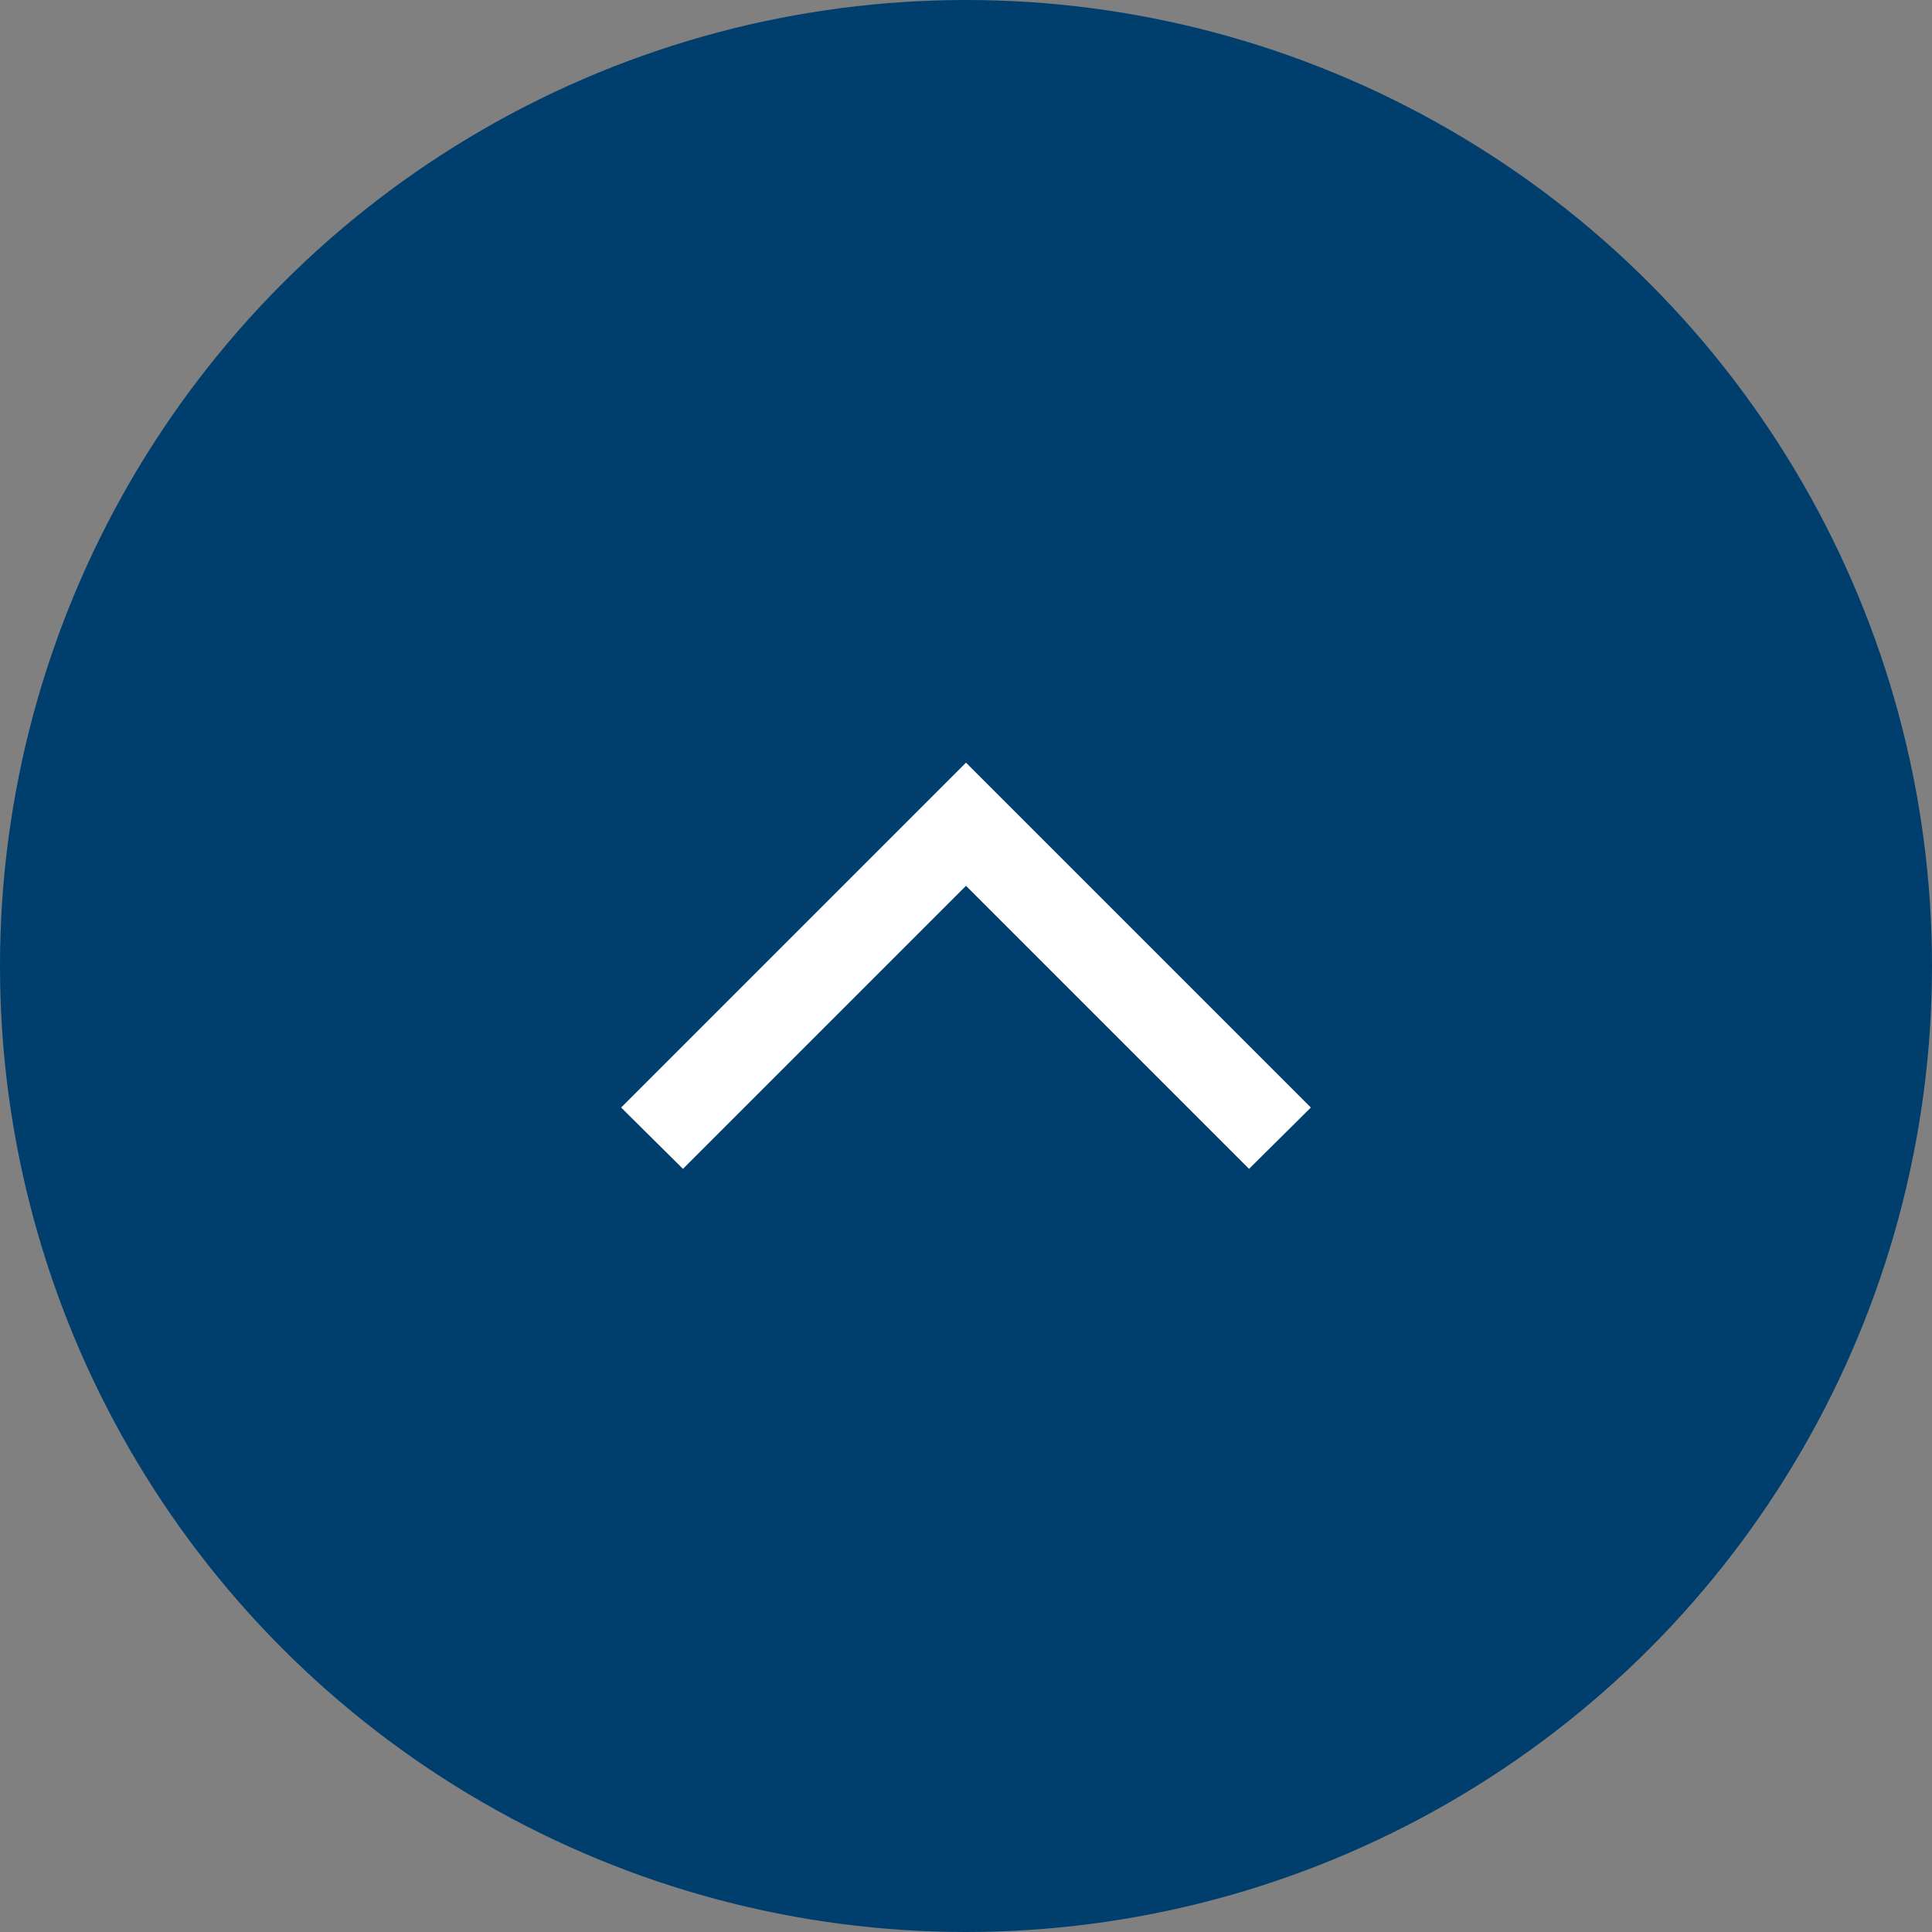 <svg xmlns="http://www.w3.org/2000/svg" viewBox="0 0 40 40"><rect x="0" y="0" width="40" height="40" fill="#808080" stroke="none"/><circle cx="20" cy="20" r="20" fill="#003e6e"/><path fill="#fff" d="M25.86 24.2L20 18.34l-5.86 5.86-1.28-1.27L20 15.79l7.14 7.14-1.28 1.27z"/></svg>